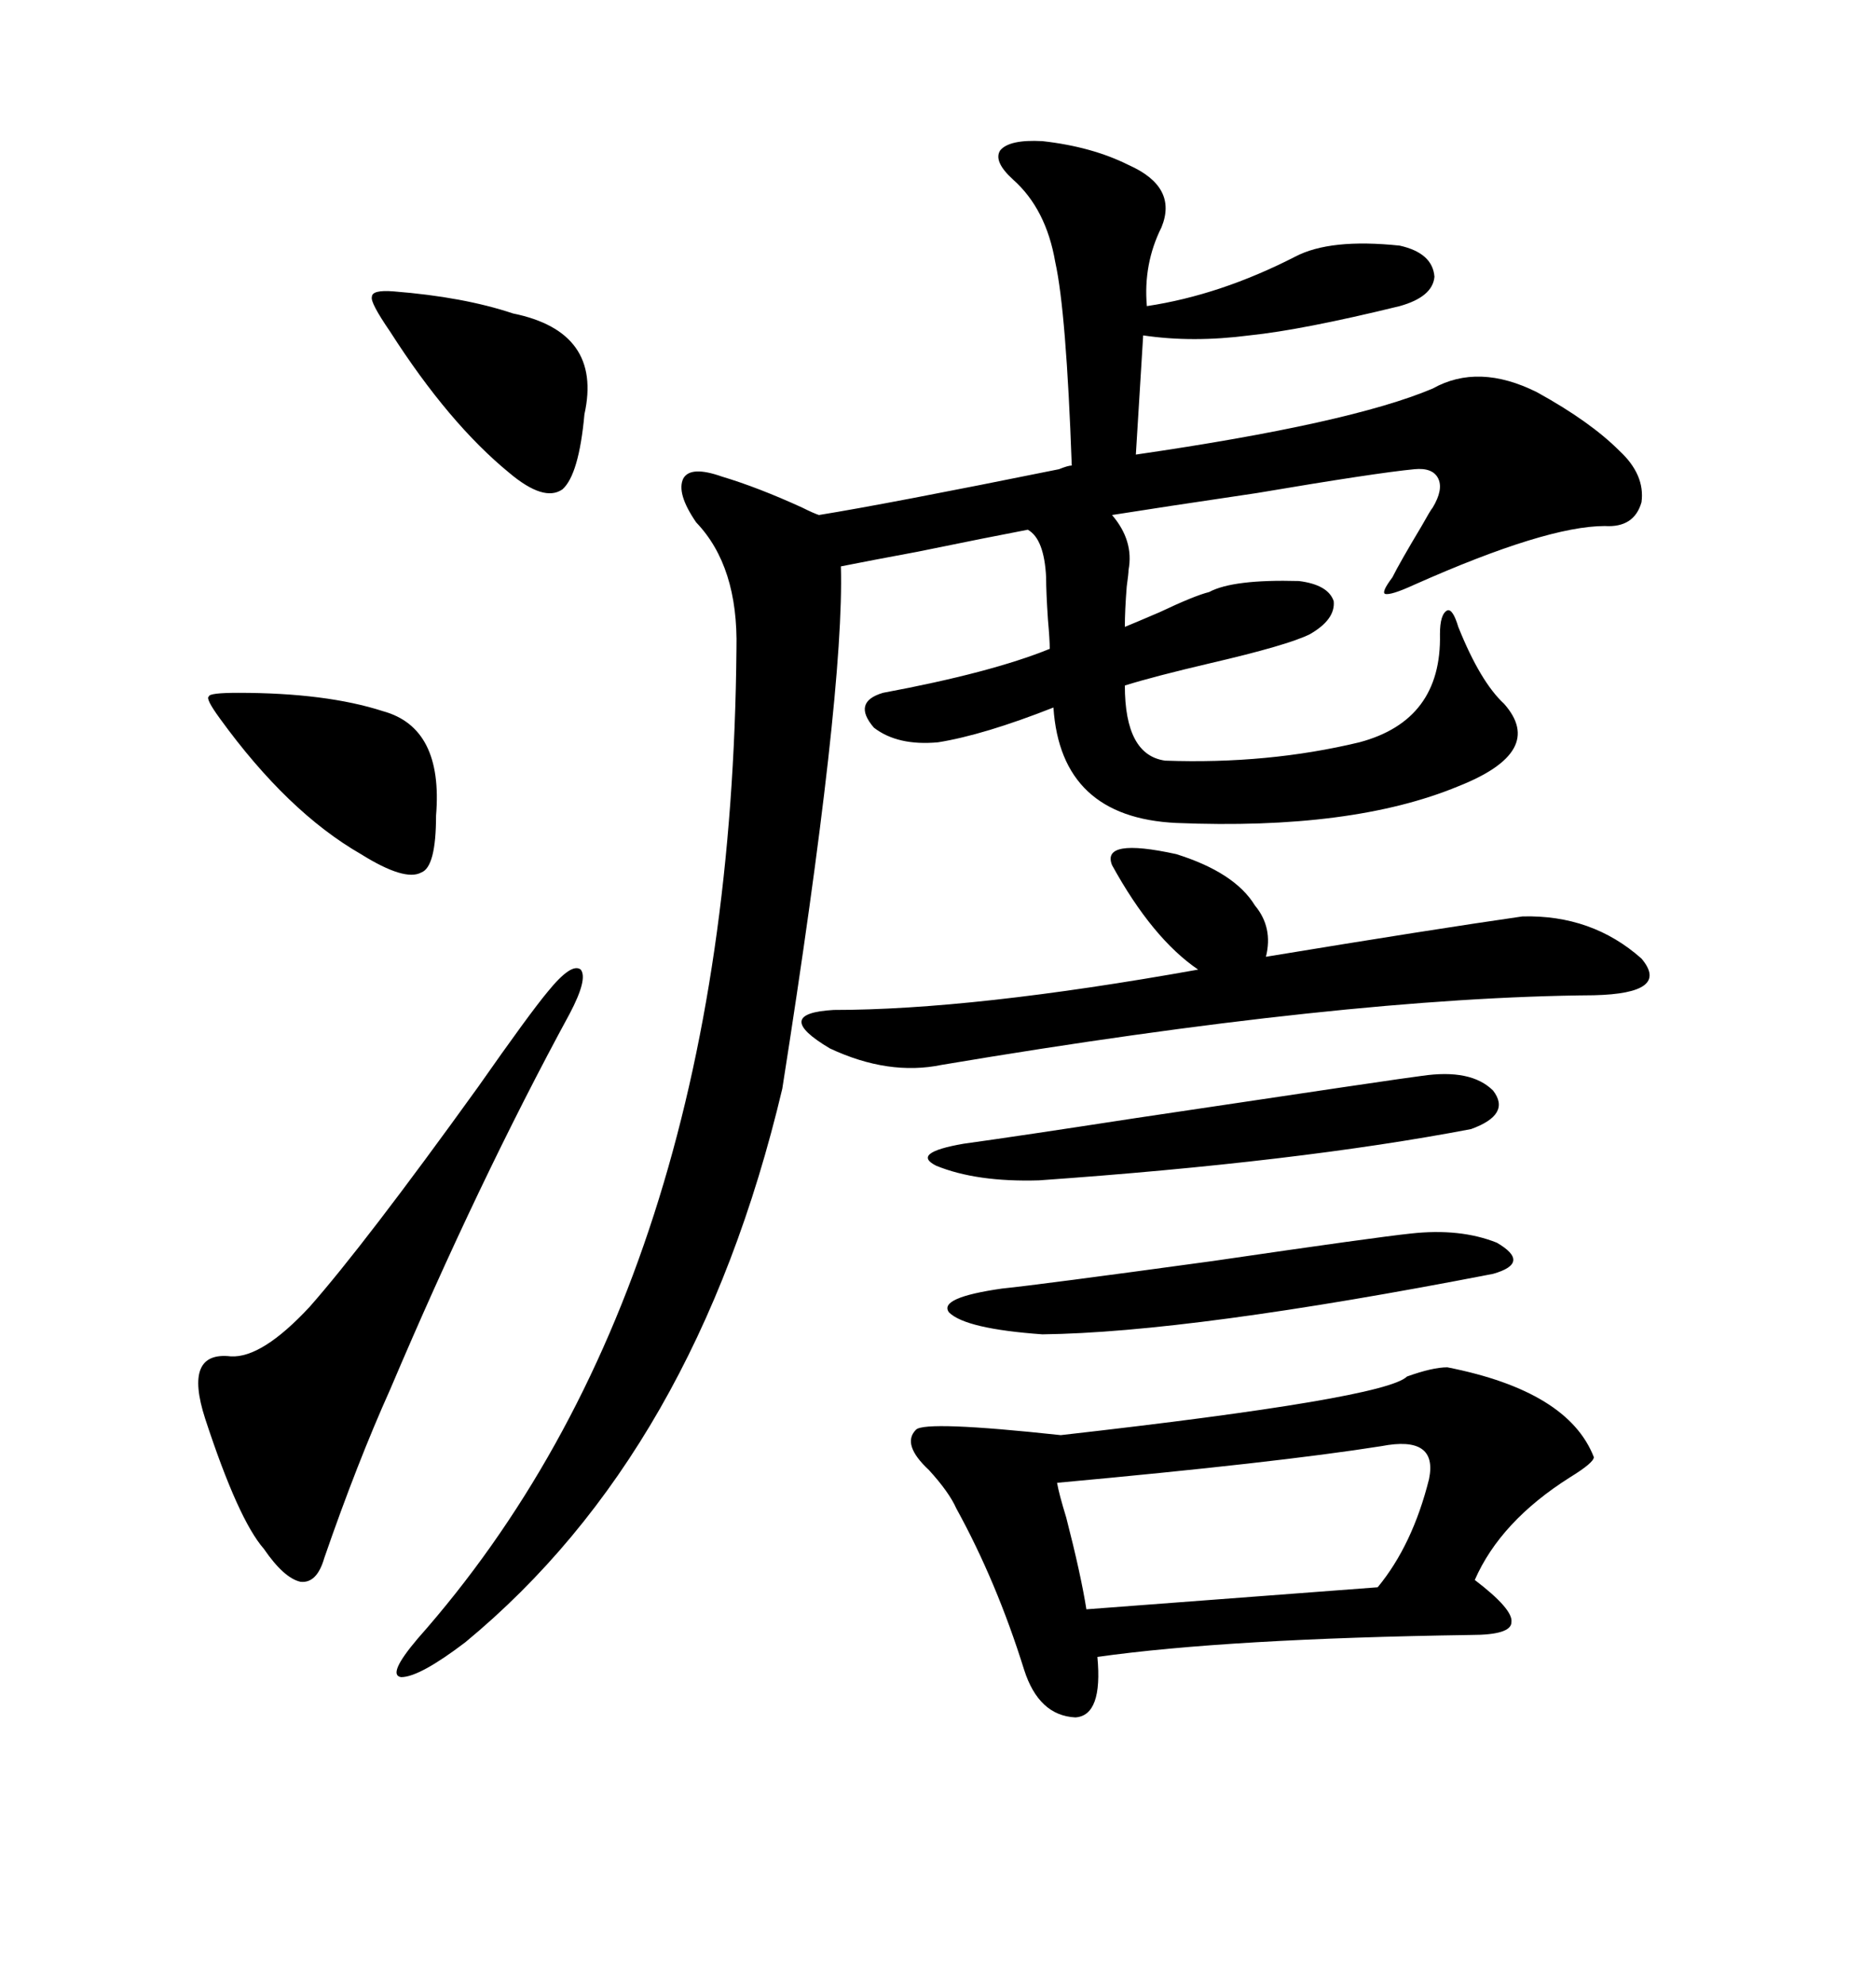<svg xmlns="http://www.w3.org/2000/svg" xmlns:xlink="http://www.w3.org/1999/xlink" width="300" height="317.285"><path d="M166.70 22.56L166.70 22.56Q174.61 23.44 180.47 26.37L180.47 26.37Q188.38 29.88 185.74 36.33L185.74 36.33Q182.81 42.19 183.40 48.93L183.40 48.93Q195.12 47.17 207.13 41.02L207.13 41.02Q212.70 38.09 223.83 39.26L223.83 39.26Q229.10 40.43 229.39 44.24L229.39 44.24Q229.10 47.46 223.83 48.93L223.83 48.93Q208.30 52.73 199.80 53.61L199.80 53.61Q190.72 54.79 182.81 53.61L182.81 53.61L181.64 72.66Q215.92 67.68 229.10 62.11L229.10 62.11Q236.43 58.01 245.80 62.70L245.80 62.70Q254.30 67.38 258.98 72.07L258.98 72.07Q263.09 75.88 262.50 80.27L262.50 80.27Q261.33 84.38 256.64 84.08L256.64 84.08Q247.27 84.08 226.17 93.46L226.17 93.46Q222.36 95.21 221.48 94.92L221.48 94.92Q220.90 94.63 222.66 92.29L222.66 92.29Q223.83 89.94 227.34 84.08L227.34 84.08Q228.81 81.45 229.10 81.15L229.10 81.15Q230.86 78.22 229.98 76.46L229.98 76.46Q229.10 74.71 226.17 75L226.17 75Q220.02 75.59 200.98 78.81L200.98 78.81Q185.16 81.15 177.83 82.32L177.83 82.32Q181.35 86.43 180.47 91.11L180.47 91.11Q180.47 91.70 180.18 93.75L180.18 93.75Q179.88 97.56 179.88 100.20L179.88 100.20Q181.35 99.61 185.45 97.85L185.45 97.85Q191.02 95.21 193.36 94.63L193.36 94.63Q197.17 92.58 207.71 92.87L207.71 92.87Q212.40 93.46 213.28 96.09L213.28 96.09Q213.57 99.02 209.47 101.37L209.47 101.37Q205.96 103.13 193.36 106.05L193.36 106.05Q184.57 108.11 179.88 109.57L179.88 109.57Q179.88 120.70 186.33 121.58L186.33 121.58Q202.73 122.17 217.38 118.65L217.38 118.65Q230.57 115.14 230.27 101.37L230.27 101.37Q230.27 98.14 231.45 97.56L231.45 97.56Q232.32 97.27 233.20 100.20L233.20 100.20Q236.72 108.98 240.53 112.50L240.53 112.50Q247.27 120.12 233.20 125.68L233.20 125.68Q216.21 132.71 188.09 131.54L188.09 131.54Q169.63 130.66 168.46 113.09L168.46 113.09Q157.32 117.48 150 118.65L150 118.65Q143.55 119.24 139.75 116.31L139.75 116.31Q136.23 112.21 141.21 110.74L141.21 110.74Q158.50 107.52 167.87 103.71L167.87 103.71Q167.87 102.25 167.58 99.02L167.58 99.02Q167.29 94.63 167.29 92.29L167.29 92.29Q166.99 86.13 164.36 84.67L164.36 84.67Q158.20 85.84 146.78 88.18L146.78 88.18Q138.87 89.65 134.47 90.53L134.47 90.53Q135.06 110.74 125.10 174.02L125.10 174.02Q111.33 232.03 74.41 262.50L74.41 262.50Q67.09 268.07 64.16 268.07L64.16 268.07Q61.82 267.77 66.80 261.91L66.80 261.91Q116.89 205.37 117.77 103.71L117.77 103.71Q118.07 90.53 111.33 83.50L111.33 83.50Q108.11 78.81 109.28 76.46L109.28 76.46Q110.45 74.41 115.43 76.17L115.43 76.17Q121.29 77.93 128.32 81.15L128.32 81.15Q130.08 82.03 130.96 82.32L130.96 82.32Q141.80 80.57 169.34 75L169.34 75Q170.80 74.41 171.39 74.41L171.39 74.41Q170.51 49.80 168.75 41.89L168.75 41.89Q167.29 33.40 162.01 28.71L162.01 28.71Q158.79 25.78 159.96 24.02L159.96 24.02Q161.43 22.27 166.70 22.56ZM231.45 218.55L231.45 218.55Q250.78 222.36 254.88 232.91L254.88 232.91Q254.88 233.79 251.07 236.13L251.07 236.13Q239.94 243.16 235.84 252.54L235.84 252.54Q241.99 257.23 241.70 259.28L241.70 259.28Q241.70 261.33 235.25 261.33L235.25 261.33Q196.29 261.91 175.49 264.84L175.49 264.84Q176.37 274.22 171.97 274.51L171.97 274.51Q166.11 274.22 163.77 266.89L163.77 266.89Q159.38 252.83 152.93 241.11L152.93 241.11Q151.76 238.48 148.54 234.96L148.54 234.96Q144.14 230.86 146.48 228.52L146.48 228.52Q147.95 227.05 169.63 229.39L169.63 229.39Q221.48 223.54 225 220.02L225 220.02Q229.10 218.55 231.45 218.55ZM243.46 146.48L243.46 146.48Q254.59 146.19 262.50 153.22L262.50 153.22Q267.19 158.79 254.88 159.08L254.88 159.08Q215.04 159.38 150.59 170.21L150.59 170.21Q142.09 171.97 132.71 167.58L132.71 167.58Q123.34 162.01 133.30 161.43L133.30 161.43Q155.57 161.43 191.60 154.98L191.60 154.98Q184.28 150 177.83 138.28L177.83 138.28Q176.07 133.89 188.09 136.52L188.09 136.52Q197.46 139.45 200.68 144.73L200.68 144.73Q203.61 148.24 202.44 152.93L202.44 152.93Q229.10 148.54 243.46 146.48ZM87.60 158.50L87.60 158.50Q91.41 153.81 92.87 154.98L92.87 154.98Q94.04 156.45 91.11 162.01L91.11 162.01Q76.46 188.96 62.40 222.07L62.40 222.07Q57.13 233.79 51.86 249.02L51.86 249.02Q50.68 253.13 48.05 252.83L48.05 252.83Q45.41 252.25 42.19 247.56L42.19 247.56Q38.09 242.87 32.81 226.76L32.81 226.76Q29.30 215.92 36.91 216.80L36.91 216.80Q41.89 217.09 49.51 208.89L49.51 208.89Q58.30 198.93 76.46 173.73L76.46 173.73Q84.67 162.01 87.60 158.50ZM220.90 231.15L220.90 231.15Q204.20 233.79 169.04 237.01L169.04 237.01Q169.34 238.77 170.51 242.58L170.51 242.58Q172.85 251.66 173.73 257.23L173.73 257.23L220.31 253.71Q225.88 246.97 228.52 236.43L228.52 236.43Q229.98 229.39 220.90 231.15ZM227.34 171.97L227.34 171.97Q235.25 170.80 238.77 174.32L238.77 174.32Q241.70 178.13 235.25 180.47L235.25 180.47Q207.71 185.74 166.11 188.67L166.11 188.67Q156.15 188.96 149.71 186.33L149.71 186.33Q145.61 184.28 154.10 182.81L154.10 182.81Q162.60 181.64 181.64 178.71L181.64 178.71Q224.71 172.27 227.34 171.97ZM225.59 197.17L225.59 197.17Q233.50 196.29 239.36 198.63L239.36 198.63Q244.92 201.86 238.77 203.61L238.77 203.61Q190.43 212.99 166.70 213.28L166.70 213.28Q154.39 212.40 151.76 209.77L151.76 209.77Q150 207.42 160.25 205.96L160.25 205.96Q166.11 205.37 193.95 201.56L193.95 201.56Q220.02 197.75 225.59 197.17ZM62.99 46.58L62.99 46.58Q74.12 47.46 82.03 50.10L82.03 50.10Q96.39 53.03 93.46 66.21L93.46 66.21Q92.58 75.88 89.94 78.22L89.94 78.22Q87.01 80.27 81.45 75.59L81.45 75.59Q71.78 67.68 62.40 53.03L62.40 53.03Q59.18 48.34 59.47 47.46L59.47 47.46Q59.47 46.29 62.99 46.58ZM35.16 114.84L35.16 114.84Q32.81 111.62 33.40 111.33L33.40 111.33Q33.40 110.74 38.09 110.74L38.09 110.74Q52.15 110.74 61.23 113.67L61.23 113.67Q70.90 116.31 69.73 130.37L69.73 130.37Q69.73 138.57 67.38 139.45L67.38 139.45Q64.75 140.92 57.71 136.52L57.71 136.52Q46.00 129.79 35.16 114.84Z"/></svg>
